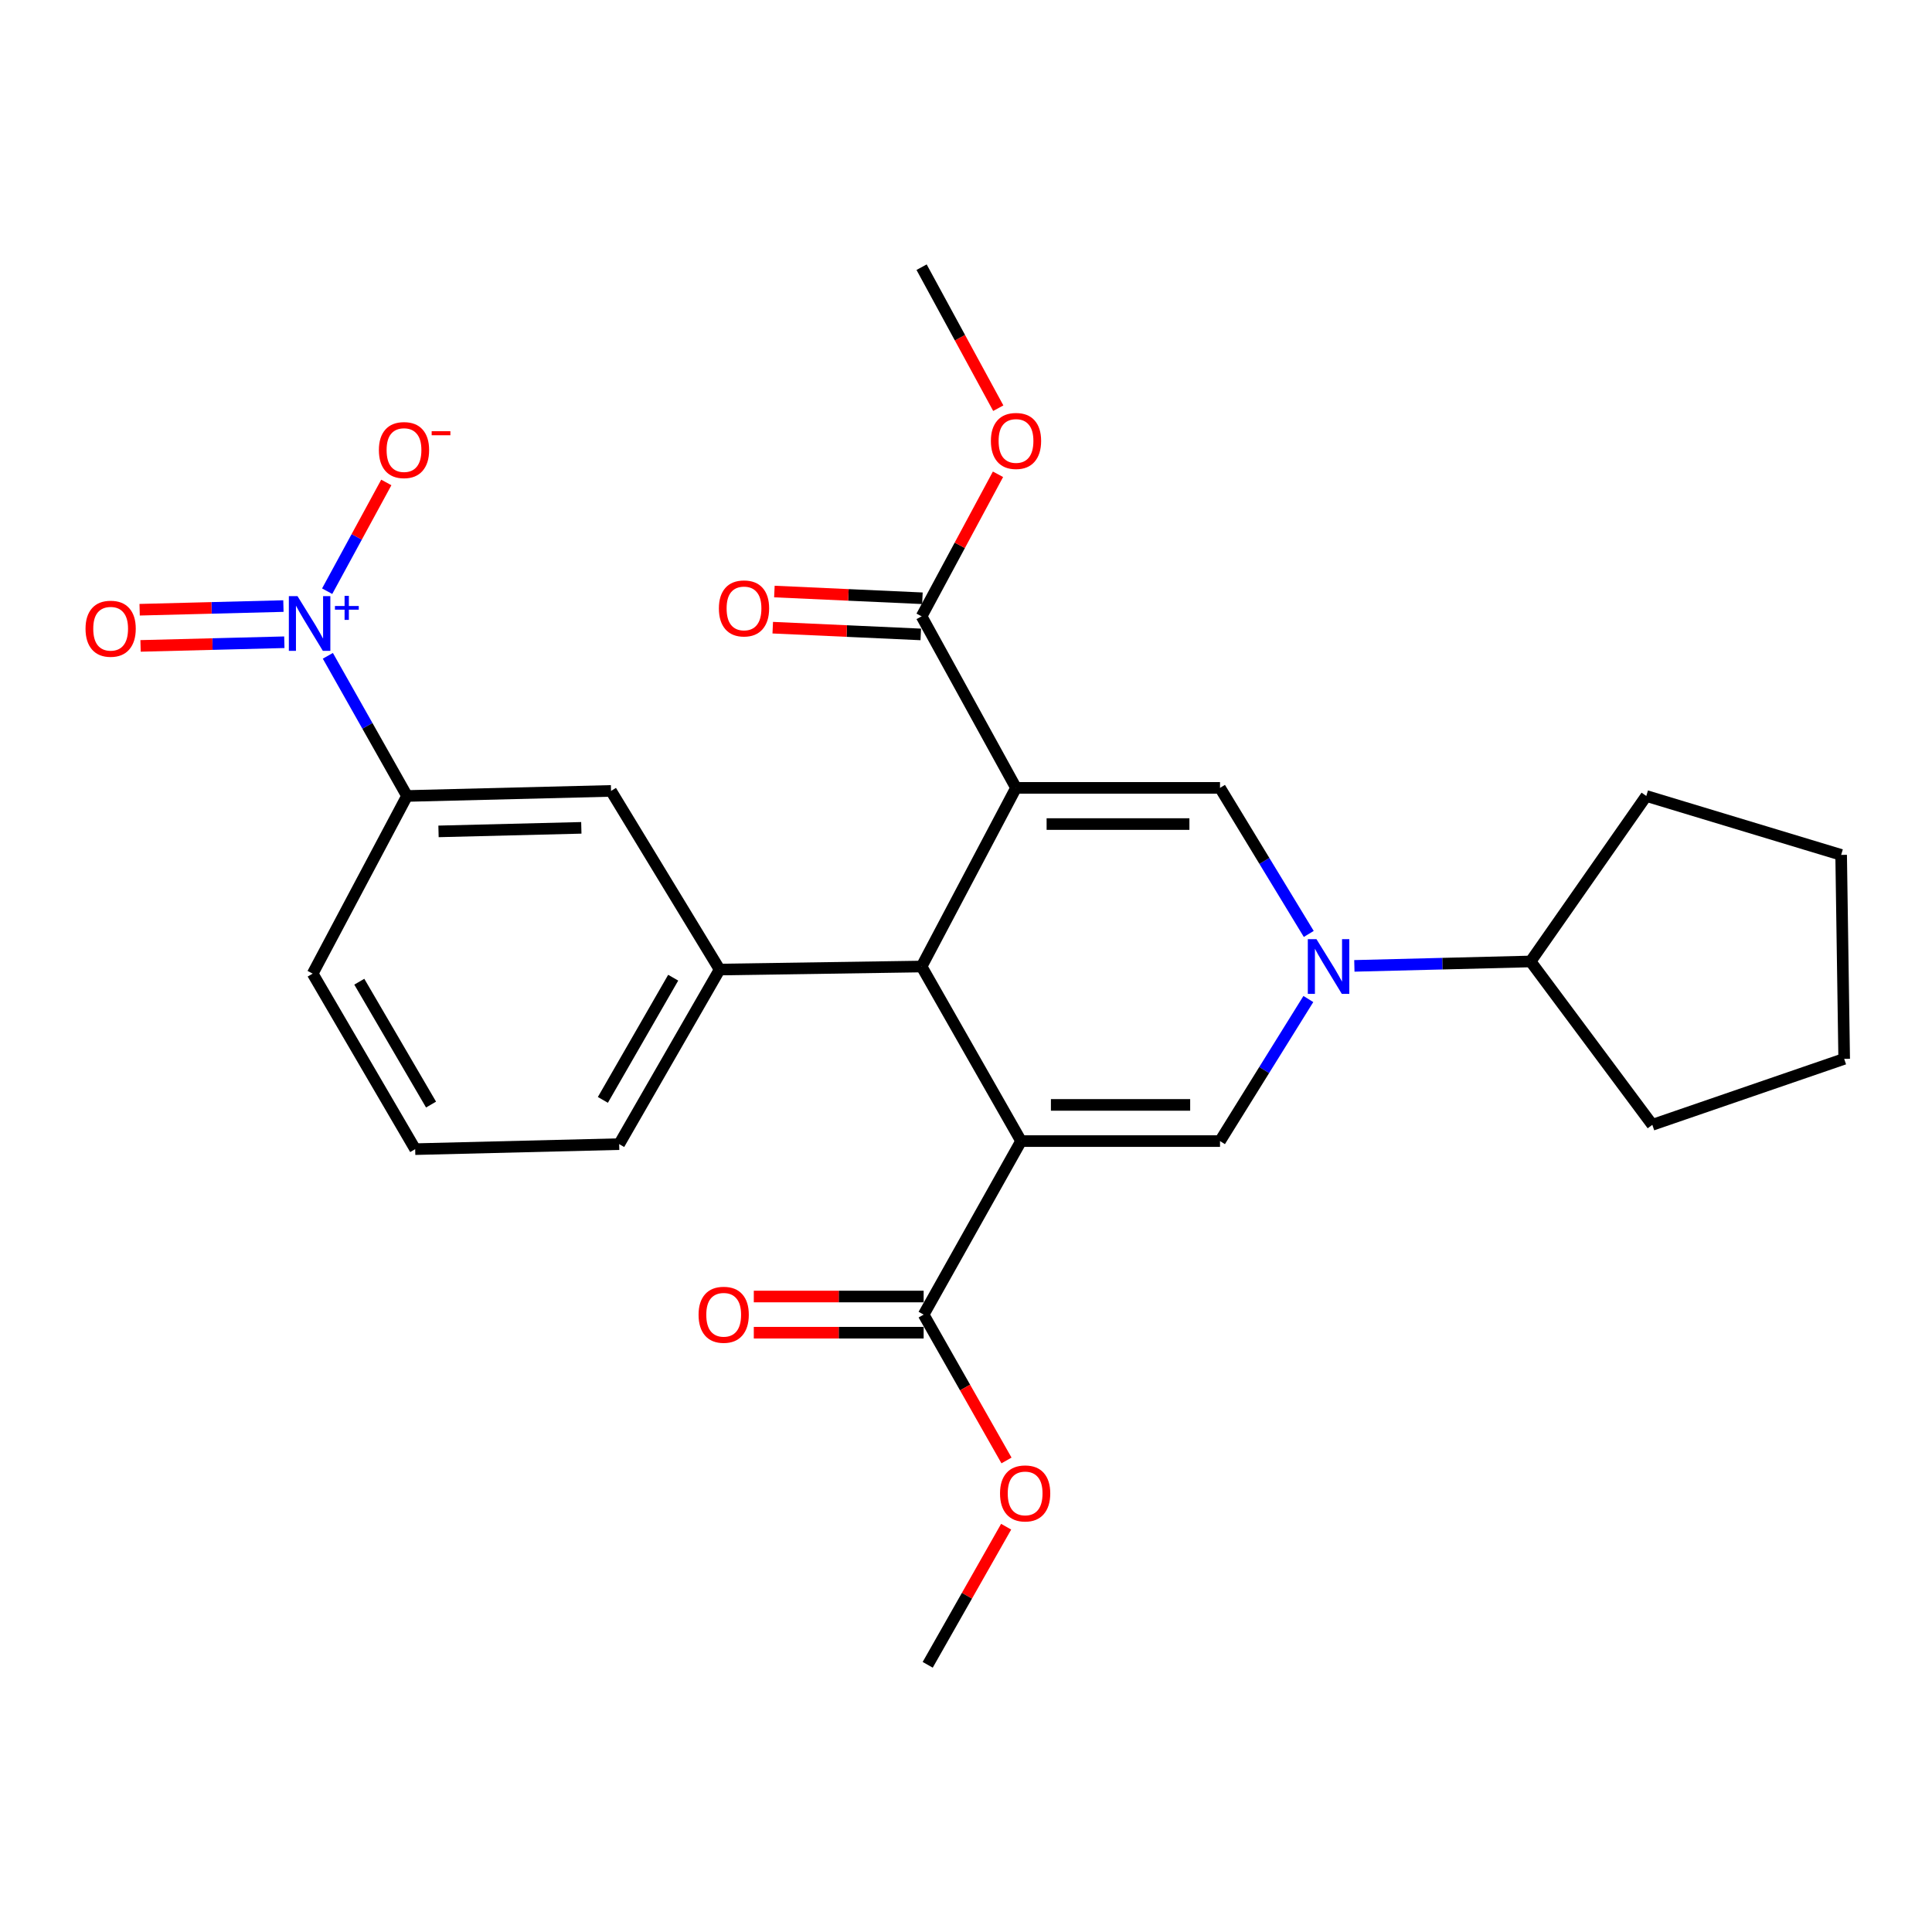 <?xml version='1.0' encoding='iso-8859-1'?>
<svg version='1.1' baseProfile='full'
              xmlns='http://www.w3.org/2000/svg'
                      xmlns:rdkit='http://www.rdkit.org/xml'
                      xmlns:xlink='http://www.w3.org/1999/xlink'
                  xml:space='preserve'
width='1000px' height='1000px' viewBox='0 0 1000 1000'>
<!-- END OF HEADER -->
<rect style='opacity:1.0;fill:#FFFFFF;stroke:none' width='1000' height='1000' x='0' y='0'> </rect>
<path class='bond-1' d='M 525.885,407.802 L 477.014,500.271' style='fill:none;fill-rule:evenodd;stroke:#000000;stroke-width:6px;stroke-linecap:butt;stroke-linejoin:miter;stroke-opacity:1' />
<path class='bond-3' d='M 525.885,407.802 L 631.474,407.802' style='fill:none;fill-rule:evenodd;stroke:#000000;stroke-width:6px;stroke-linecap:butt;stroke-linejoin:miter;stroke-opacity:1' />
<path class='bond-3' d='M 541.724,426.531 L 615.636,426.531' style='fill:none;fill-rule:evenodd;stroke:#000000;stroke-width:6px;stroke-linecap:butt;stroke-linejoin:miter;stroke-opacity:1' />
<path class='bond-6' d='M 525.885,407.802 L 477.014,319.018' style='fill:none;fill-rule:evenodd;stroke:#000000;stroke-width:6px;stroke-linecap:butt;stroke-linejoin:miter;stroke-opacity:1' />
<path class='bond-0' d='M 528.507,590.626 L 477.014,500.271' style='fill:none;fill-rule:evenodd;stroke:#000000;stroke-width:6px;stroke-linecap:butt;stroke-linejoin:miter;stroke-opacity:1' />
<path class='bond-7' d='M 528.507,590.626 L 478.075,680.441' style='fill:none;fill-rule:evenodd;stroke:#000000;stroke-width:6px;stroke-linecap:butt;stroke-linejoin:miter;stroke-opacity:1' />
<path class='bond-27' d='M 528.507,590.626 L 631.474,590.626' style='fill:none;fill-rule:evenodd;stroke:#000000;stroke-width:6px;stroke-linecap:butt;stroke-linejoin:miter;stroke-opacity:1' />
<path class='bond-27' d='M 543.952,571.898 L 616.029,571.898' style='fill:none;fill-rule:evenodd;stroke:#000000;stroke-width:6px;stroke-linecap:butt;stroke-linejoin:miter;stroke-opacity:1' />
<path class='bond-8' d='M 477.014,500.271 L 372.476,501.842' style='fill:none;fill-rule:evenodd;stroke:#000000;stroke-width:6px;stroke-linecap:butt;stroke-linejoin:miter;stroke-opacity:1' />
<path class='bond-2' d='M 677.413,483.406 L 654.443,445.604' style='fill:none;fill-rule:evenodd;stroke:#0000FF;stroke-width:6px;stroke-linecap:butt;stroke-linejoin:miter;stroke-opacity:1' />
<path class='bond-2' d='M 654.443,445.604 L 631.474,407.802' style='fill:none;fill-rule:evenodd;stroke:#000000;stroke-width:6px;stroke-linecap:butt;stroke-linejoin:miter;stroke-opacity:1' />
<path class='bond-4' d='M 677.201,517.091 L 654.338,553.858' style='fill:none;fill-rule:evenodd;stroke:#0000FF;stroke-width:6px;stroke-linecap:butt;stroke-linejoin:miter;stroke-opacity:1' />
<path class='bond-4' d='M 654.338,553.858 L 631.474,590.626' style='fill:none;fill-rule:evenodd;stroke:#000000;stroke-width:6px;stroke-linecap:butt;stroke-linejoin:miter;stroke-opacity:1' />
<path class='bond-13' d='M 701.015,499.936 L 746.622,498.792' style='fill:none;fill-rule:evenodd;stroke:#0000FF;stroke-width:6px;stroke-linecap:butt;stroke-linejoin:miter;stroke-opacity:1' />
<path class='bond-13' d='M 746.622,498.792 L 792.229,497.648' style='fill:none;fill-rule:evenodd;stroke:#000000;stroke-width:6px;stroke-linecap:butt;stroke-linejoin:miter;stroke-opacity:1' />
<path class='bond-5' d='M 169.693,339.445 L 190.181,375.72' style='fill:none;fill-rule:evenodd;stroke:#0000FF;stroke-width:6px;stroke-linecap:butt;stroke-linejoin:miter;stroke-opacity:1' />
<path class='bond-5' d='M 190.181,375.72 L 210.67,411.996' style='fill:none;fill-rule:evenodd;stroke:#000000;stroke-width:6px;stroke-linecap:butt;stroke-linejoin:miter;stroke-opacity:1' />
<path class='bond-11' d='M 169.339,306.005 L 184.645,277.861' style='fill:none;fill-rule:evenodd;stroke:#0000FF;stroke-width:6px;stroke-linecap:butt;stroke-linejoin:miter;stroke-opacity:1' />
<path class='bond-11' d='M 184.645,277.861 L 199.95,249.717' style='fill:none;fill-rule:evenodd;stroke:#FF0000;stroke-width:6px;stroke-linecap:butt;stroke-linejoin:miter;stroke-opacity:1' />
<path class='bond-12' d='M 146.694,313.699 L 109.484,314.647' style='fill:none;fill-rule:evenodd;stroke:#0000FF;stroke-width:6px;stroke-linecap:butt;stroke-linejoin:miter;stroke-opacity:1' />
<path class='bond-12' d='M 109.484,314.647 L 72.275,315.594' style='fill:none;fill-rule:evenodd;stroke:#FF0000;stroke-width:6px;stroke-linecap:butt;stroke-linejoin:miter;stroke-opacity:1' />
<path class='bond-12' d='M 147.171,332.422 L 109.961,333.37' style='fill:none;fill-rule:evenodd;stroke:#0000FF;stroke-width:6px;stroke-linecap:butt;stroke-linejoin:miter;stroke-opacity:1' />
<path class='bond-12' d='M 109.961,333.37 L 72.751,334.317' style='fill:none;fill-rule:evenodd;stroke:#FF0000;stroke-width:6px;stroke-linecap:butt;stroke-linejoin:miter;stroke-opacity:1' />
<path class='bond-15' d='M 477.439,309.663 L 439.131,307.92' style='fill:none;fill-rule:evenodd;stroke:#000000;stroke-width:6px;stroke-linecap:butt;stroke-linejoin:miter;stroke-opacity:1' />
<path class='bond-15' d='M 439.131,307.92 L 400.823,306.176' style='fill:none;fill-rule:evenodd;stroke:#FF0000;stroke-width:6px;stroke-linecap:butt;stroke-linejoin:miter;stroke-opacity:1' />
<path class='bond-15' d='M 476.588,328.372 L 438.28,326.629' style='fill:none;fill-rule:evenodd;stroke:#000000;stroke-width:6px;stroke-linecap:butt;stroke-linejoin:miter;stroke-opacity:1' />
<path class='bond-15' d='M 438.28,326.629 L 399.972,324.886' style='fill:none;fill-rule:evenodd;stroke:#FF0000;stroke-width:6px;stroke-linecap:butt;stroke-linejoin:miter;stroke-opacity:1' />
<path class='bond-17' d='M 477.014,319.018 L 496.787,282.254' style='fill:none;fill-rule:evenodd;stroke:#000000;stroke-width:6px;stroke-linecap:butt;stroke-linejoin:miter;stroke-opacity:1' />
<path class='bond-17' d='M 496.787,282.254 L 516.56,245.491' style='fill:none;fill-rule:evenodd;stroke:#FF0000;stroke-width:6px;stroke-linecap:butt;stroke-linejoin:miter;stroke-opacity:1' />
<path class='bond-14' d='M 478.075,671.077 L 434.12,671.077' style='fill:none;fill-rule:evenodd;stroke:#000000;stroke-width:6px;stroke-linecap:butt;stroke-linejoin:miter;stroke-opacity:1' />
<path class='bond-14' d='M 434.12,671.077 L 390.165,671.077' style='fill:none;fill-rule:evenodd;stroke:#FF0000;stroke-width:6px;stroke-linecap:butt;stroke-linejoin:miter;stroke-opacity:1' />
<path class='bond-14' d='M 478.075,689.806 L 434.12,689.806' style='fill:none;fill-rule:evenodd;stroke:#000000;stroke-width:6px;stroke-linecap:butt;stroke-linejoin:miter;stroke-opacity:1' />
<path class='bond-14' d='M 434.12,689.806 L 390.165,689.806' style='fill:none;fill-rule:evenodd;stroke:#FF0000;stroke-width:6px;stroke-linecap:butt;stroke-linejoin:miter;stroke-opacity:1' />
<path class='bond-16' d='M 478.075,680.441 L 499.519,718.186' style='fill:none;fill-rule:evenodd;stroke:#000000;stroke-width:6px;stroke-linecap:butt;stroke-linejoin:miter;stroke-opacity:1' />
<path class='bond-16' d='M 499.519,718.186 L 520.963,755.931' style='fill:none;fill-rule:evenodd;stroke:#FF0000;stroke-width:6px;stroke-linecap:butt;stroke-linejoin:miter;stroke-opacity:1' />
<path class='bond-10' d='M 372.476,501.842 L 316.269,409.374' style='fill:none;fill-rule:evenodd;stroke:#000000;stroke-width:6px;stroke-linecap:butt;stroke-linejoin:miter;stroke-opacity:1' />
<path class='bond-18' d='M 372.476,501.842 L 320.483,592.198' style='fill:none;fill-rule:evenodd;stroke:#000000;stroke-width:6px;stroke-linecap:butt;stroke-linejoin:miter;stroke-opacity:1' />
<path class='bond-18' d='M 348.444,506.054 L 312.049,569.303' style='fill:none;fill-rule:evenodd;stroke:#000000;stroke-width:6px;stroke-linecap:butt;stroke-linejoin:miter;stroke-opacity:1' />
<path class='bond-9' d='M 210.67,411.996 L 316.269,409.374' style='fill:none;fill-rule:evenodd;stroke:#000000;stroke-width:6px;stroke-linecap:butt;stroke-linejoin:miter;stroke-opacity:1' />
<path class='bond-9' d='M 226.975,430.325 L 300.894,428.49' style='fill:none;fill-rule:evenodd;stroke:#000000;stroke-width:6px;stroke-linecap:butt;stroke-linejoin:miter;stroke-opacity:1' />
<path class='bond-29' d='M 210.67,411.996 L 161.84,503.943' style='fill:none;fill-rule:evenodd;stroke:#000000;stroke-width:6px;stroke-linecap:butt;stroke-linejoin:miter;stroke-opacity:1' />
<path class='bond-21' d='M 792.229,497.648 L 855.241,582.209' style='fill:none;fill-rule:evenodd;stroke:#000000;stroke-width:6px;stroke-linecap:butt;stroke-linejoin:miter;stroke-opacity:1' />
<path class='bond-22' d='M 792.229,497.648 L 852.12,411.996' style='fill:none;fill-rule:evenodd;stroke:#000000;stroke-width:6px;stroke-linecap:butt;stroke-linejoin:miter;stroke-opacity:1' />
<path class='bond-24' d='M 520.776,790.222 L 500.477,825.964' style='fill:none;fill-rule:evenodd;stroke:#FF0000;stroke-width:6px;stroke-linecap:butt;stroke-linejoin:miter;stroke-opacity:1' />
<path class='bond-24' d='M 500.477,825.964 L 480.177,861.705' style='fill:none;fill-rule:evenodd;stroke:#000000;stroke-width:6px;stroke-linecap:butt;stroke-linejoin:miter;stroke-opacity:1' />
<path class='bond-23' d='M 516.706,211.275 L 496.86,174.785' style='fill:none;fill-rule:evenodd;stroke:#FF0000;stroke-width:6px;stroke-linecap:butt;stroke-linejoin:miter;stroke-opacity:1' />
<path class='bond-23' d='M 496.86,174.785 L 477.014,138.295' style='fill:none;fill-rule:evenodd;stroke:#000000;stroke-width:6px;stroke-linecap:butt;stroke-linejoin:miter;stroke-opacity:1' />
<path class='bond-20' d='M 320.483,592.198 L 214.894,594.799' style='fill:none;fill-rule:evenodd;stroke:#000000;stroke-width:6px;stroke-linecap:butt;stroke-linejoin:miter;stroke-opacity:1' />
<path class='bond-19' d='M 161.84,503.943 L 214.894,594.799' style='fill:none;fill-rule:evenodd;stroke:#000000;stroke-width:6px;stroke-linecap:butt;stroke-linejoin:miter;stroke-opacity:1' />
<path class='bond-19' d='M 185.971,508.127 L 223.109,571.726' style='fill:none;fill-rule:evenodd;stroke:#000000;stroke-width:6px;stroke-linecap:butt;stroke-linejoin:miter;stroke-opacity:1' />
<path class='bond-26' d='M 855.241,582.209 L 954.545,548.071' style='fill:none;fill-rule:evenodd;stroke:#000000;stroke-width:6px;stroke-linecap:butt;stroke-linejoin:miter;stroke-opacity:1' />
<path class='bond-25' d='M 852.12,411.996 L 952.974,442.492' style='fill:none;fill-rule:evenodd;stroke:#000000;stroke-width:6px;stroke-linecap:butt;stroke-linejoin:miter;stroke-opacity:1' />
<path class='bond-28' d='M 952.974,442.492 L 954.545,548.071' style='fill:none;fill-rule:evenodd;stroke:#000000;stroke-width:6px;stroke-linecap:butt;stroke-linejoin:miter;stroke-opacity:1' />
<path  class='atom-3' d='M 681.4 486.111
L 690.68 501.111
Q 691.6 502.591, 693.08 505.271
Q 694.56 507.951, 694.64 508.111
L 694.64 486.111
L 698.4 486.111
L 698.4 514.431
L 694.52 514.431
L 684.56 498.031
Q 683.4 496.111, 682.16 493.911
Q 680.96 491.711, 680.6 491.031
L 680.6 514.431
L 676.92 514.431
L 676.92 486.111
L 681.4 486.111
' fill='#0000FF'/>
<path  class='atom-6' d='M 153.988 308.562
L 163.268 323.562
Q 164.188 325.042, 165.668 327.722
Q 167.148 330.402, 167.228 330.562
L 167.228 308.562
L 170.988 308.562
L 170.988 336.882
L 167.108 336.882
L 157.148 320.482
Q 155.988 318.562, 154.748 316.362
Q 153.548 314.162, 153.188 313.482
L 153.188 336.882
L 149.508 336.882
L 149.508 308.562
L 153.988 308.562
' fill='#0000FF'/>
<path  class='atom-6' d='M 173.364 313.667
L 178.353 313.667
L 178.353 308.413
L 180.571 308.413
L 180.571 313.667
L 185.693 313.667
L 185.693 315.567
L 180.571 315.567
L 180.571 320.847
L 178.353 320.847
L 178.353 315.567
L 173.364 315.567
L 173.364 313.667
' fill='#0000FF'/>
<path  class='atom-12' d='M 196.109 232.956
Q 196.109 226.156, 199.469 222.356
Q 202.829 218.556, 209.109 218.556
Q 215.389 218.556, 218.749 222.356
Q 222.109 226.156, 222.109 232.956
Q 222.109 239.836, 218.709 243.756
Q 215.309 247.636, 209.109 247.636
Q 202.869 247.636, 199.469 243.756
Q 196.109 239.876, 196.109 232.956
M 209.109 244.436
Q 213.429 244.436, 215.749 241.556
Q 218.109 238.636, 218.109 232.956
Q 218.109 227.396, 215.749 224.596
Q 213.429 221.756, 209.109 221.756
Q 204.789 221.756, 202.429 224.556
Q 200.109 227.356, 200.109 232.956
Q 200.109 238.676, 202.429 241.556
Q 204.789 244.436, 209.109 244.436
' fill='#FF0000'/>
<path  class='atom-12' d='M 223.429 223.178
L 233.118 223.178
L 233.118 225.29
L 223.429 225.29
L 223.429 223.178
' fill='#FF0000'/>
<path  class='atom-13' d='M 44.271 325.424
Q 44.271 318.624, 47.631 314.824
Q 50.991 311.024, 57.271 311.024
Q 63.551 311.024, 66.911 314.824
Q 70.271 318.624, 70.271 325.424
Q 70.271 332.304, 66.871 336.224
Q 63.471 340.104, 57.271 340.104
Q 51.031 340.104, 47.631 336.224
Q 44.271 332.344, 44.271 325.424
M 57.271 336.904
Q 61.591 336.904, 63.911 334.024
Q 66.271 331.104, 66.271 325.424
Q 66.271 319.864, 63.911 317.064
Q 61.591 314.224, 57.271 314.224
Q 52.951 314.224, 50.591 317.024
Q 48.271 319.824, 48.271 325.424
Q 48.271 331.144, 50.591 334.024
Q 52.951 336.904, 57.271 336.904
' fill='#FF0000'/>
<path  class='atom-15' d='M 361.578 680.521
Q 361.578 673.721, 364.938 669.921
Q 368.298 666.121, 374.578 666.121
Q 380.858 666.121, 384.218 669.921
Q 387.578 673.721, 387.578 680.521
Q 387.578 687.401, 384.178 691.321
Q 380.778 695.201, 374.578 695.201
Q 368.338 695.201, 364.938 691.321
Q 361.578 687.441, 361.578 680.521
M 374.578 692.001
Q 378.898 692.001, 381.218 689.121
Q 383.578 686.201, 383.578 680.521
Q 383.578 674.961, 381.218 672.161
Q 378.898 669.321, 374.578 669.321
Q 370.258 669.321, 367.898 672.121
Q 365.578 674.921, 365.578 680.521
Q 365.578 686.241, 367.898 689.121
Q 370.258 692.001, 374.578 692.001
' fill='#FF0000'/>
<path  class='atom-16' d='M 372.097 314.915
Q 372.097 308.115, 375.457 304.315
Q 378.817 300.515, 385.097 300.515
Q 391.377 300.515, 394.737 304.315
Q 398.097 308.115, 398.097 314.915
Q 398.097 321.795, 394.697 325.715
Q 391.297 329.595, 385.097 329.595
Q 378.857 329.595, 375.457 325.715
Q 372.097 321.835, 372.097 314.915
M 385.097 326.395
Q 389.417 326.395, 391.737 323.515
Q 394.097 320.595, 394.097 314.915
Q 394.097 309.355, 391.737 306.555
Q 389.417 303.715, 385.097 303.715
Q 380.777 303.715, 378.417 306.515
Q 376.097 309.315, 376.097 314.915
Q 376.097 320.635, 378.417 323.515
Q 380.777 326.395, 385.097 326.395
' fill='#FF0000'/>
<path  class='atom-17' d='M 517.609 772.989
Q 517.609 766.189, 520.969 762.389
Q 524.329 758.589, 530.609 758.589
Q 536.889 758.589, 540.249 762.389
Q 543.609 766.189, 543.609 772.989
Q 543.609 779.869, 540.209 783.789
Q 536.809 787.669, 530.609 787.669
Q 524.369 787.669, 520.969 783.789
Q 517.609 779.909, 517.609 772.989
M 530.609 784.469
Q 534.929 784.469, 537.249 781.589
Q 539.609 778.669, 539.609 772.989
Q 539.609 767.429, 537.249 764.629
Q 534.929 761.789, 530.609 761.789
Q 526.289 761.789, 523.929 764.589
Q 521.609 767.389, 521.609 772.989
Q 521.609 778.709, 523.929 781.589
Q 526.289 784.469, 530.609 784.469
' fill='#FF0000'/>
<path  class='atom-18' d='M 512.885 228.232
Q 512.885 221.432, 516.245 217.632
Q 519.605 213.832, 525.885 213.832
Q 532.165 213.832, 535.525 217.632
Q 538.885 221.432, 538.885 228.232
Q 538.885 235.112, 535.485 239.032
Q 532.085 242.912, 525.885 242.912
Q 519.645 242.912, 516.245 239.032
Q 512.885 235.152, 512.885 228.232
M 525.885 239.712
Q 530.205 239.712, 532.525 236.832
Q 534.885 233.912, 534.885 228.232
Q 534.885 222.672, 532.525 219.872
Q 530.205 217.032, 525.885 217.032
Q 521.565 217.032, 519.205 219.832
Q 516.885 222.632, 516.885 228.232
Q 516.885 233.952, 519.205 236.832
Q 521.565 239.712, 525.885 239.712
' fill='#FF0000'/>
</svg>
